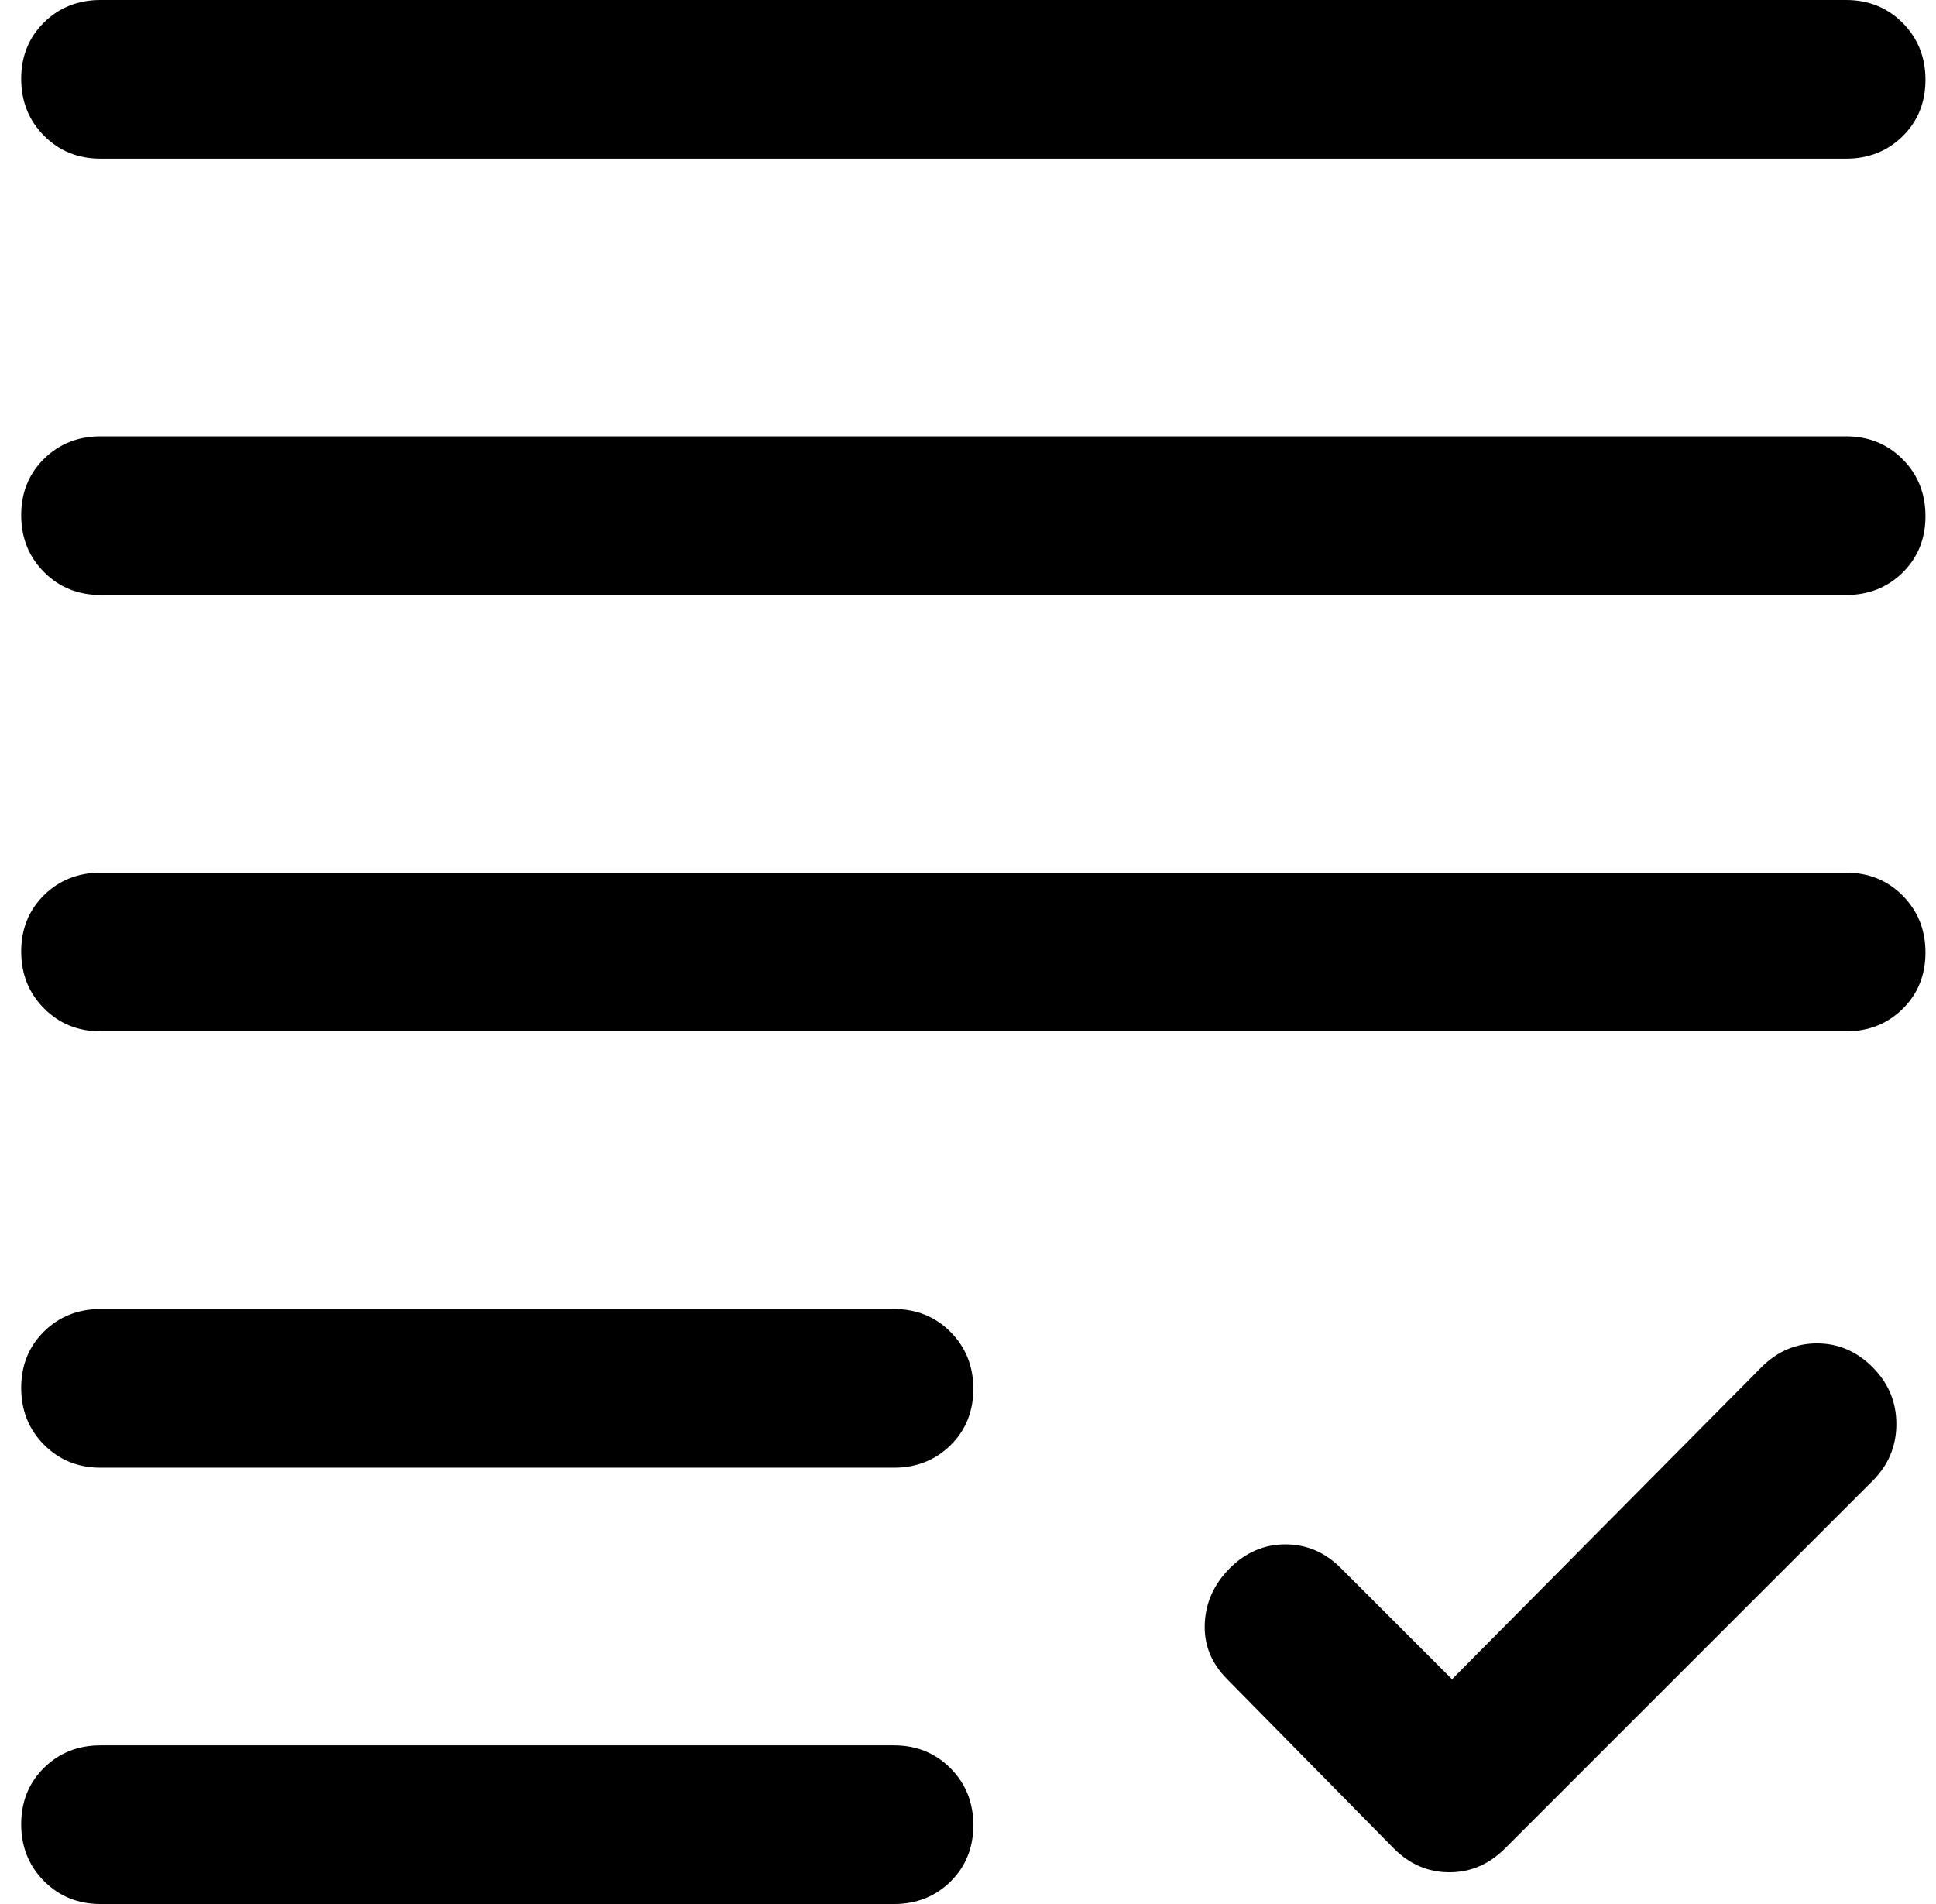 <svg width="61" height="60" viewBox="0 0 61 60" fill="none" xmlns="http://www.w3.org/2000/svg">
<path d="M45.751 52.917L55.501 43.083C56.001 42.583 56.585 42.333 57.251 42.333C57.918 42.333 58.501 42.583 59.001 43.083C59.501 43.583 59.751 44.181 59.751 44.875C59.751 45.569 59.501 46.167 59.001 46.667L47.418 58.25C46.918 58.75 46.335 59 45.668 59C45.001 59 44.418 58.75 43.918 58.25L38.668 52.917C38.168 52.417 37.932 51.833 37.96 51.167C37.987 50.5 38.251 49.917 38.751 49.417C39.251 48.917 39.835 48.667 40.501 48.667C41.168 48.667 41.751 48.917 42.251 49.417L45.751 52.917ZM3.168 60C2.46 60 1.866 59.759 1.387 59.277C0.908 58.795 0.668 58.198 0.668 57.485C0.668 56.773 0.908 56.181 1.387 55.708C1.866 55.236 2.46 55 3.168 55H28.168C28.876 55 29.47 55.241 29.95 55.723C30.428 56.205 30.668 56.802 30.668 57.515C30.668 58.227 30.428 58.819 29.95 59.292C29.47 59.764 28.876 60 28.168 60H3.168ZM3.168 46.25C2.46 46.25 1.866 46.009 1.387 45.527C0.908 45.045 0.668 44.448 0.668 43.735C0.668 43.023 0.908 42.431 1.387 41.958C1.866 41.486 2.46 41.25 3.168 41.25H28.168C28.876 41.25 29.47 41.491 29.95 41.973C30.428 42.455 30.668 43.052 30.668 43.765C30.668 44.477 30.428 45.069 29.95 45.542C29.47 46.014 28.876 46.25 28.168 46.25H3.168ZM3.168 32.5C2.46 32.5 1.866 32.259 1.387 31.777C0.908 31.295 0.668 30.698 0.668 29.985C0.668 29.273 0.908 28.68 1.387 28.208C1.866 27.736 2.46 27.5 3.168 27.5H58.168C58.876 27.5 59.47 27.741 59.95 28.223C60.428 28.705 60.668 29.302 60.668 30.015C60.668 30.727 60.428 31.32 59.95 31.792C59.47 32.264 58.876 32.5 58.168 32.5H3.168ZM3.168 18.75C2.46 18.75 1.866 18.509 1.387 18.027C0.908 17.545 0.668 16.948 0.668 16.235C0.668 15.523 0.908 14.931 1.387 14.458C1.866 13.986 2.46 13.75 3.168 13.75H58.168C58.876 13.75 59.47 13.991 59.95 14.473C60.428 14.955 60.668 15.552 60.668 16.265C60.668 16.977 60.428 17.57 59.95 18.042C59.47 18.514 58.876 18.75 58.168 18.75H3.168ZM3.168 5C2.46 5 1.866 4.759 1.387 4.277C0.908 3.795 0.668 3.198 0.668 2.485C0.668 1.773 0.908 1.181 1.387 0.708C1.866 0.236 2.46 0 3.168 0H58.168C58.876 0 59.47 0.241 59.95 0.723C60.428 1.205 60.668 1.802 60.668 2.515C60.668 3.227 60.428 3.819 59.95 4.292C59.47 4.764 58.876 5 58.168 5H3.168Z" fill="black"/>
</svg>
